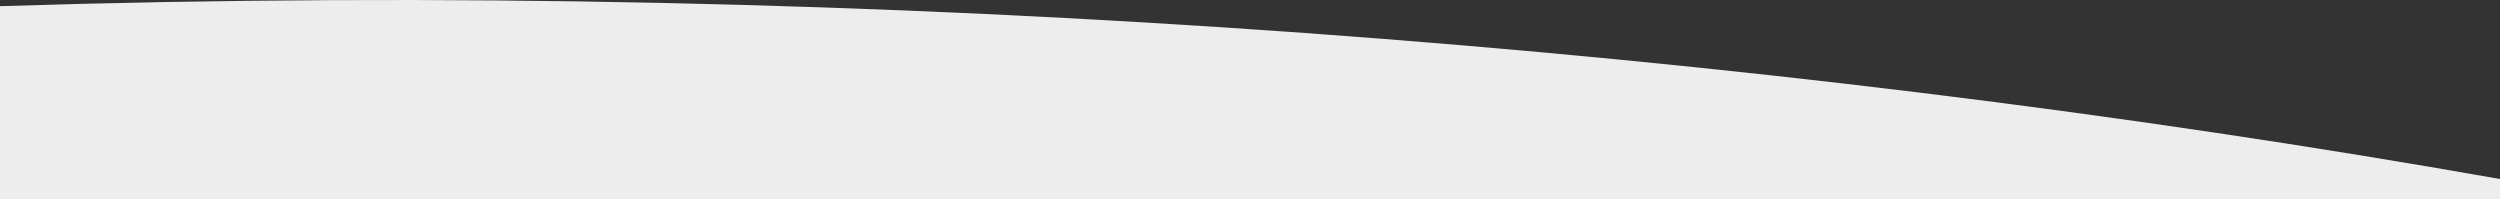 <?xml version="1.0" encoding="utf-8"?>
<!-- Generator: Adobe Illustrator 23.1.1, SVG Export Plug-In . SVG Version: 6.00 Build 0)  -->
<svg version="1.1" id="bottom-white-curve" xmlns="http://www.w3.org/2000/svg" xmlns:xlink="http://www.w3.org/1999/xlink" x="0px"
	 y="0px" viewBox="0 0 1000 79.678" style="enable-background:new 0 0 1000 79.678;" xml:space="preserve">
<rect x="0" y="0" width="1000" height="79.678" fill="#333333" stroke="none"/>
<style type="text/css">
	.st0{fill:#EDEDED;}
</style>
<path class="st0" d="M1000,71.875v-0.267c-295.946-52.313-645.748-80.416-1000-69.14v77.21h1000
	V71.875z"/>
</svg>
